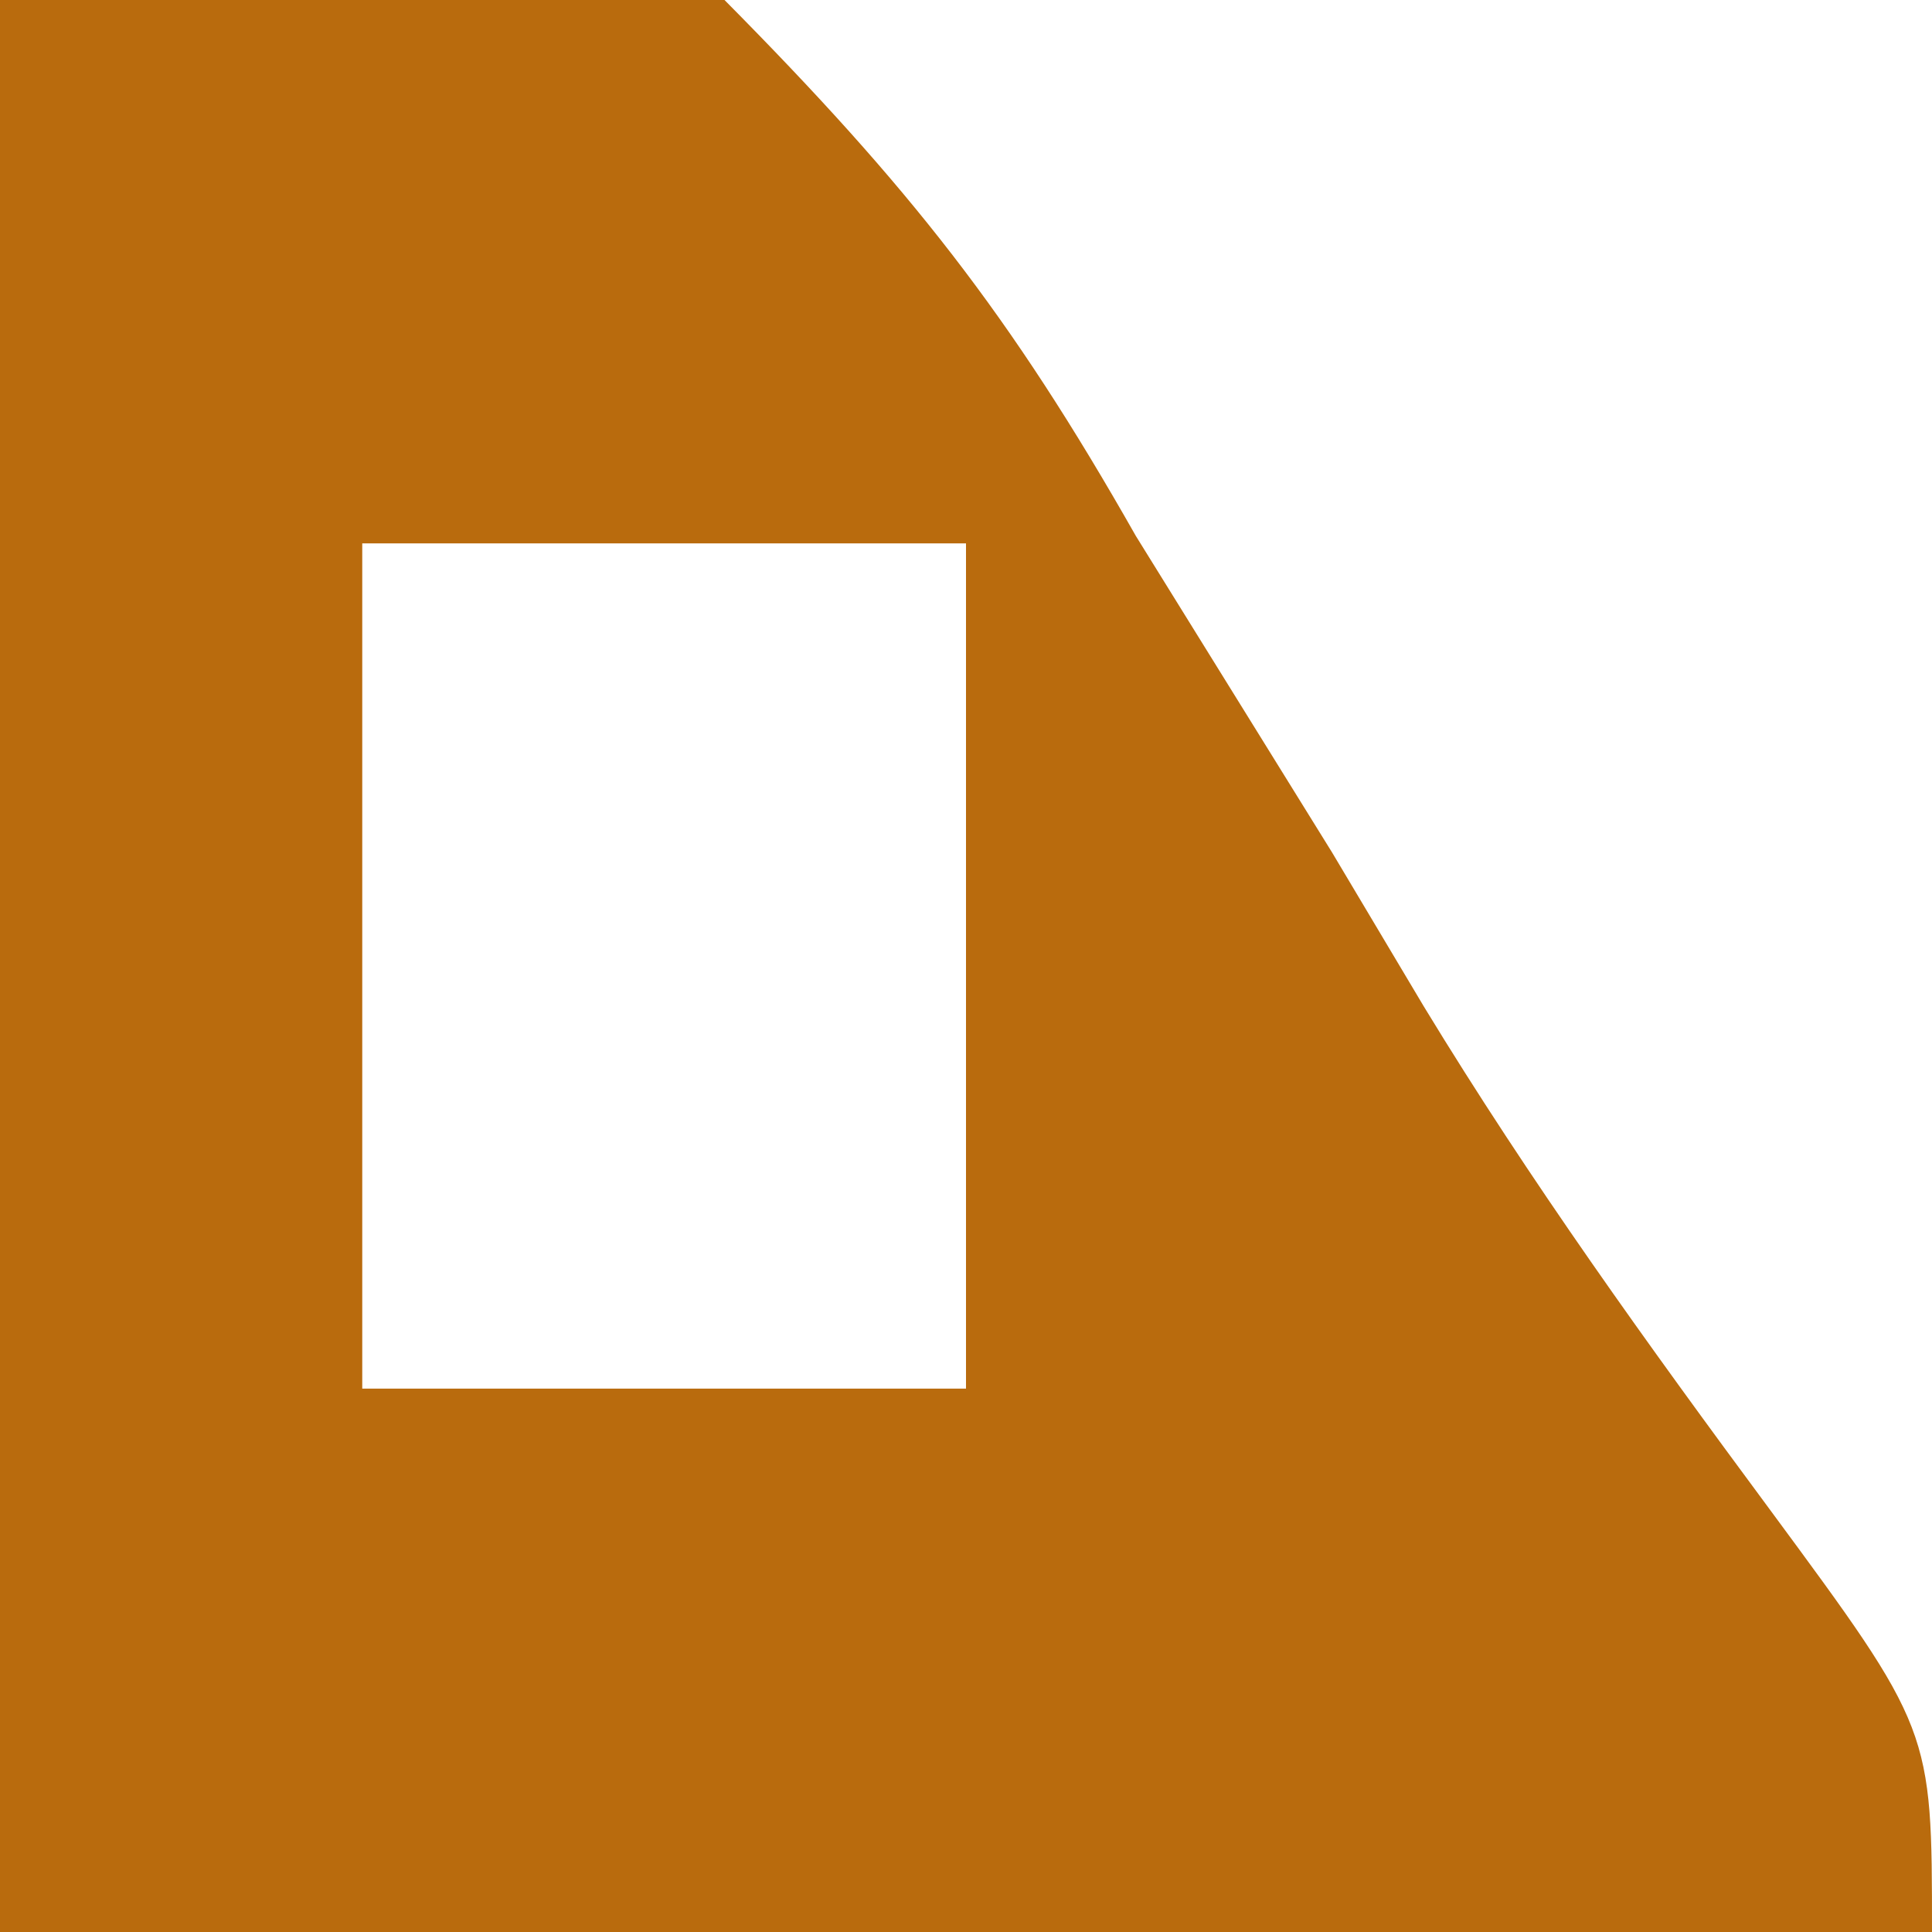 <?xml version="1.0" encoding="UTF-8"?>
<svg version="1.1" xmlns="http://www.w3.org/2000/svg" width="32" height="32">
<path d="M0 0 C3.96 0 7.92 0 12 0 C15.065 3.094 16.734 5.211 18.812 8.875 C19.896 10.623 20.979 12.37 22.062 14.117 C22.817 15.383 22.817 15.383 23.586 16.675 C25.351 19.577 27.292 22.271 29.312 25 C32 28.644 32 28.644 32 32 C21.44 32 10.88 32 0 32 C0 21.44 0 10.88 0 0 Z M6 9 C6 13.62 6 18.24 6 23 C9.3 23 12.6 23 16 23 C16 18.38 16 13.76 16 9 C12.7 9 9.4 9 6 9 Z " fill="#B96B0D" transform="translate(0,0)"/>
</svg>
